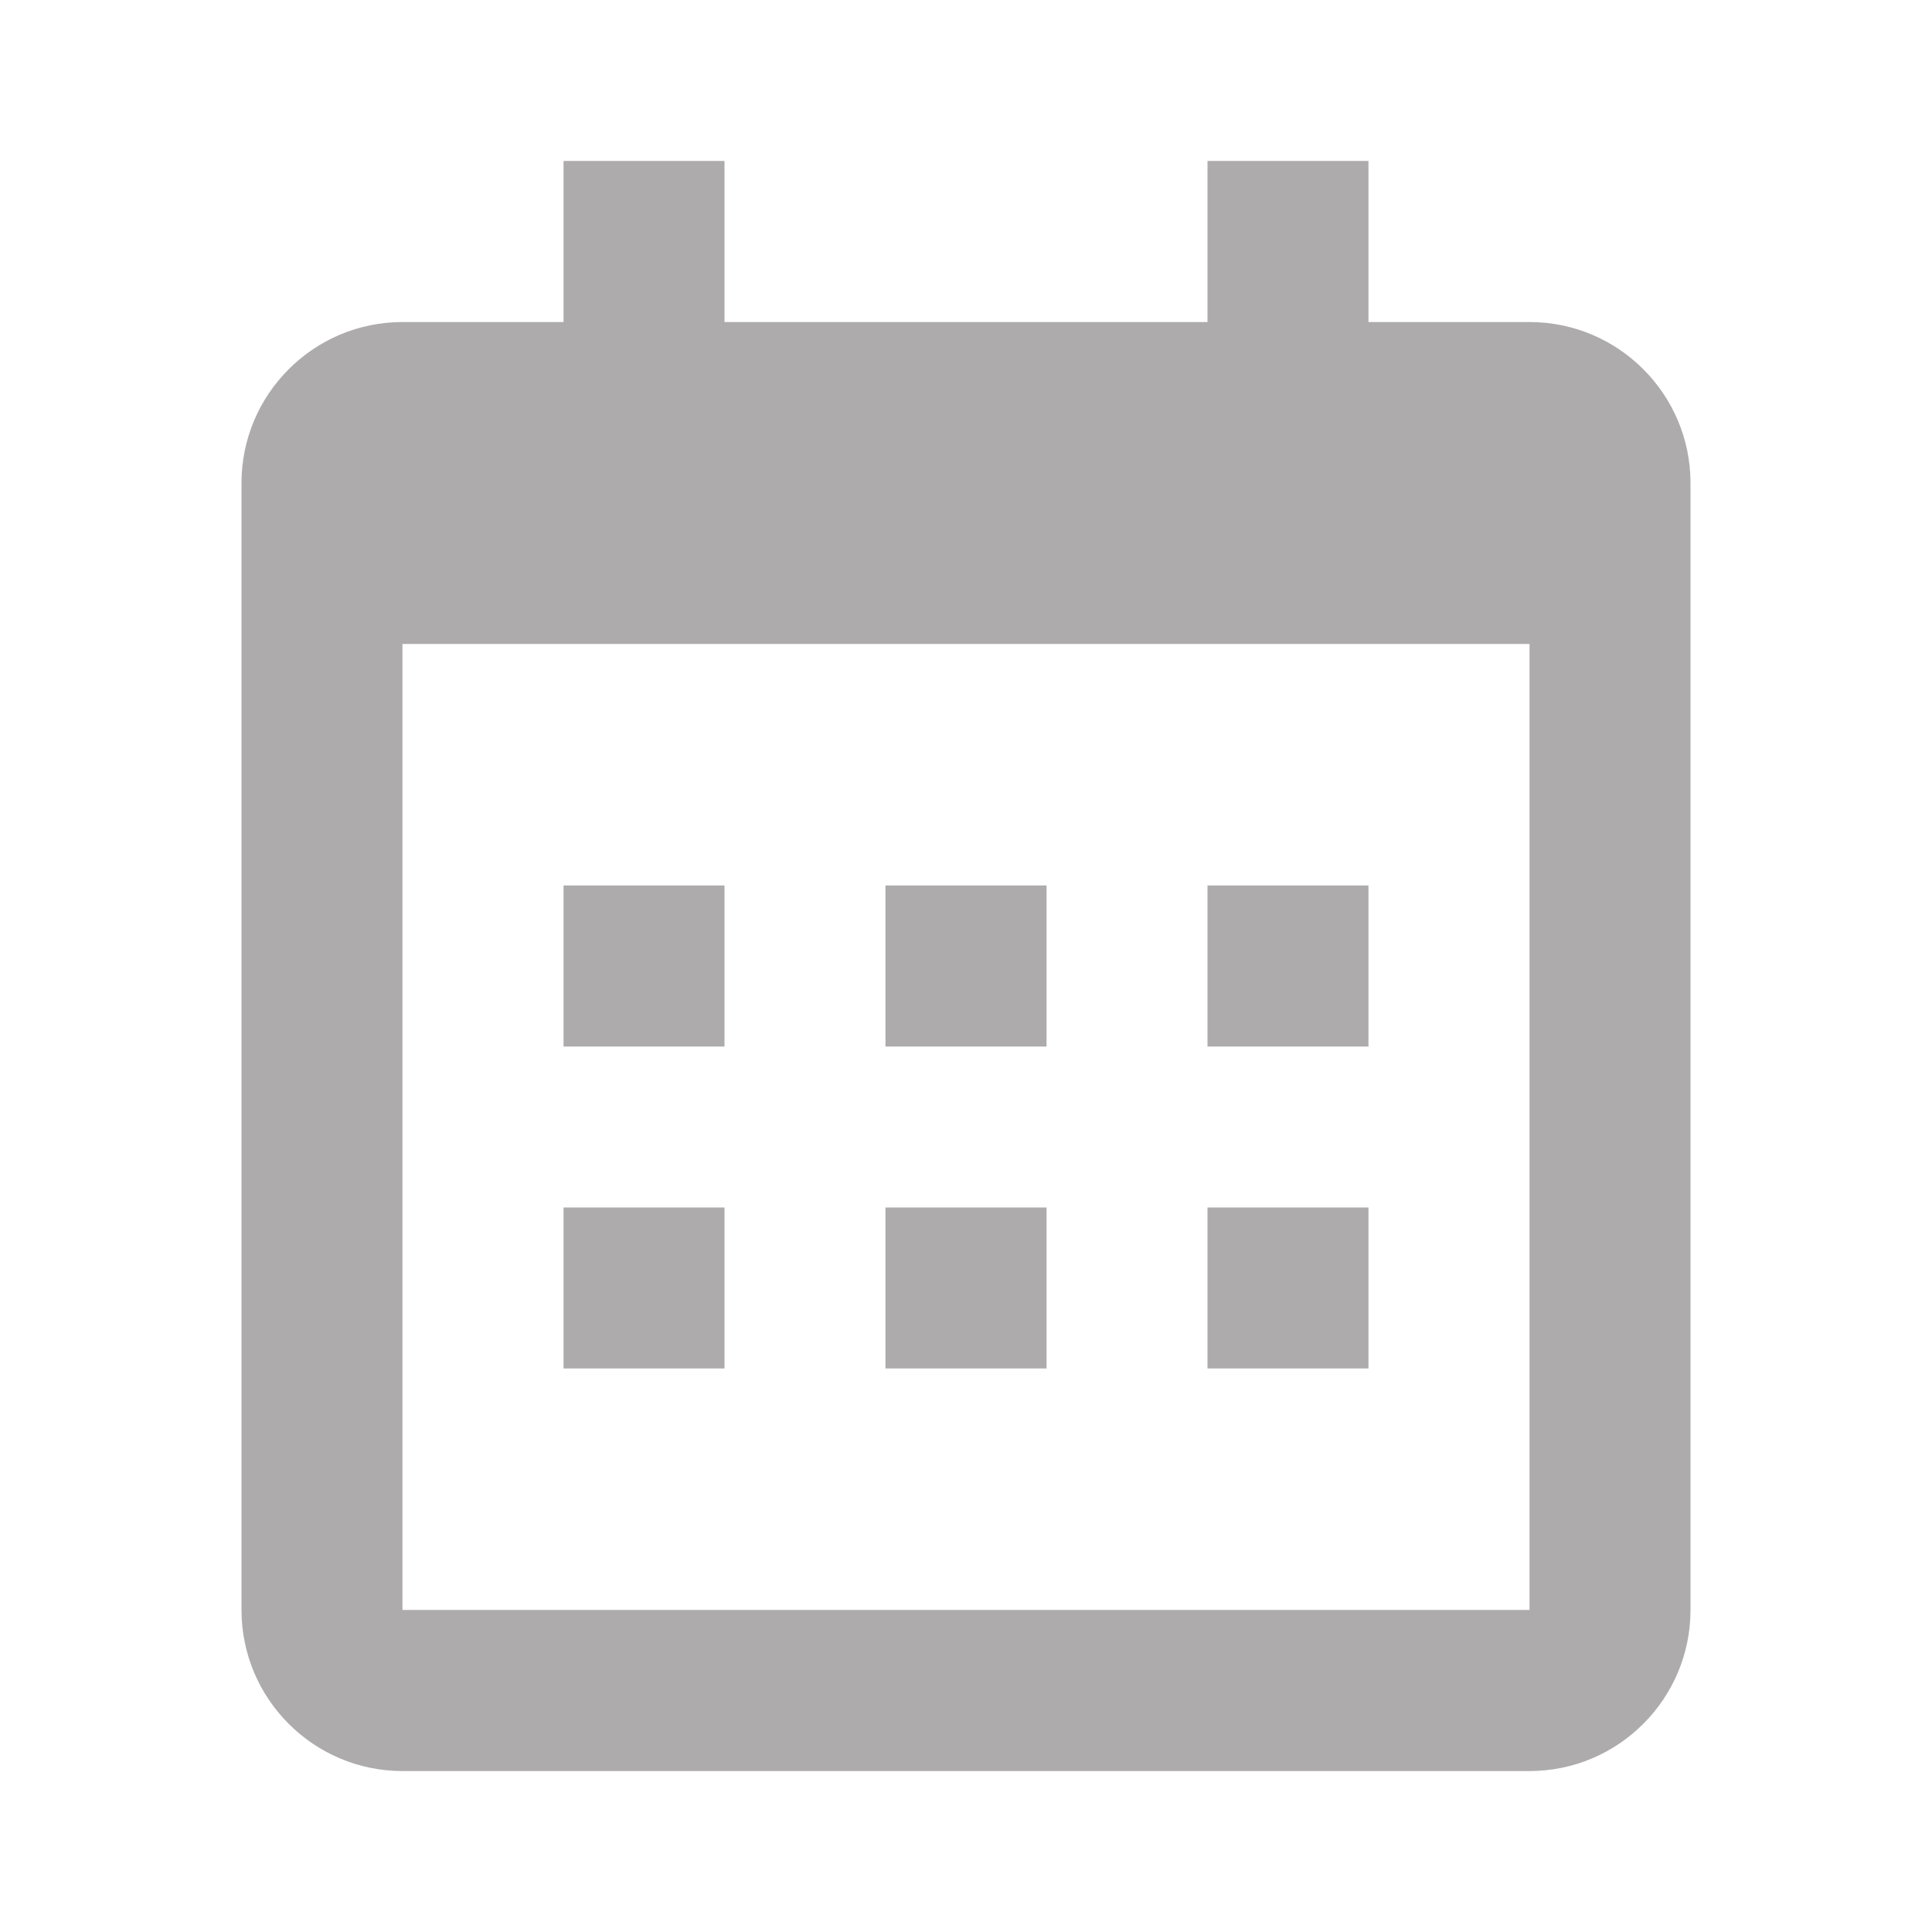 <svg width="16" height="16" viewBox="0 0 16 16" fill="none" xmlns="http://www.w3.org/2000/svg">
<path d="M4.667 7.333H6V8.667H4.667V7.333ZM4.667 10H6V11.333H4.667V10ZM7.333 7.333H8.667V8.667H7.333V7.333ZM7.333 10H8.667V11.333H7.333V10ZM10 7.333H11.333V8.667H10V7.333ZM10 10H11.333V11.333H10V10Z" fill="#ADABAB"/>
<path d="M3.333 14.667H12.667C13.402 14.667 14 14.069 14 13.333V4C14 3.265 13.402 2.667 12.667 2.667H11.333V1.333H10V2.667H6V1.333H4.667V2.667H3.333C2.598 2.667 2 3.265 2 4V13.333C2 14.069 2.598 14.667 3.333 14.667ZM12.667 5.333L12.667 13.333H3.333V5.333H12.667Z" fill="#ADABAB"/>
</svg>
